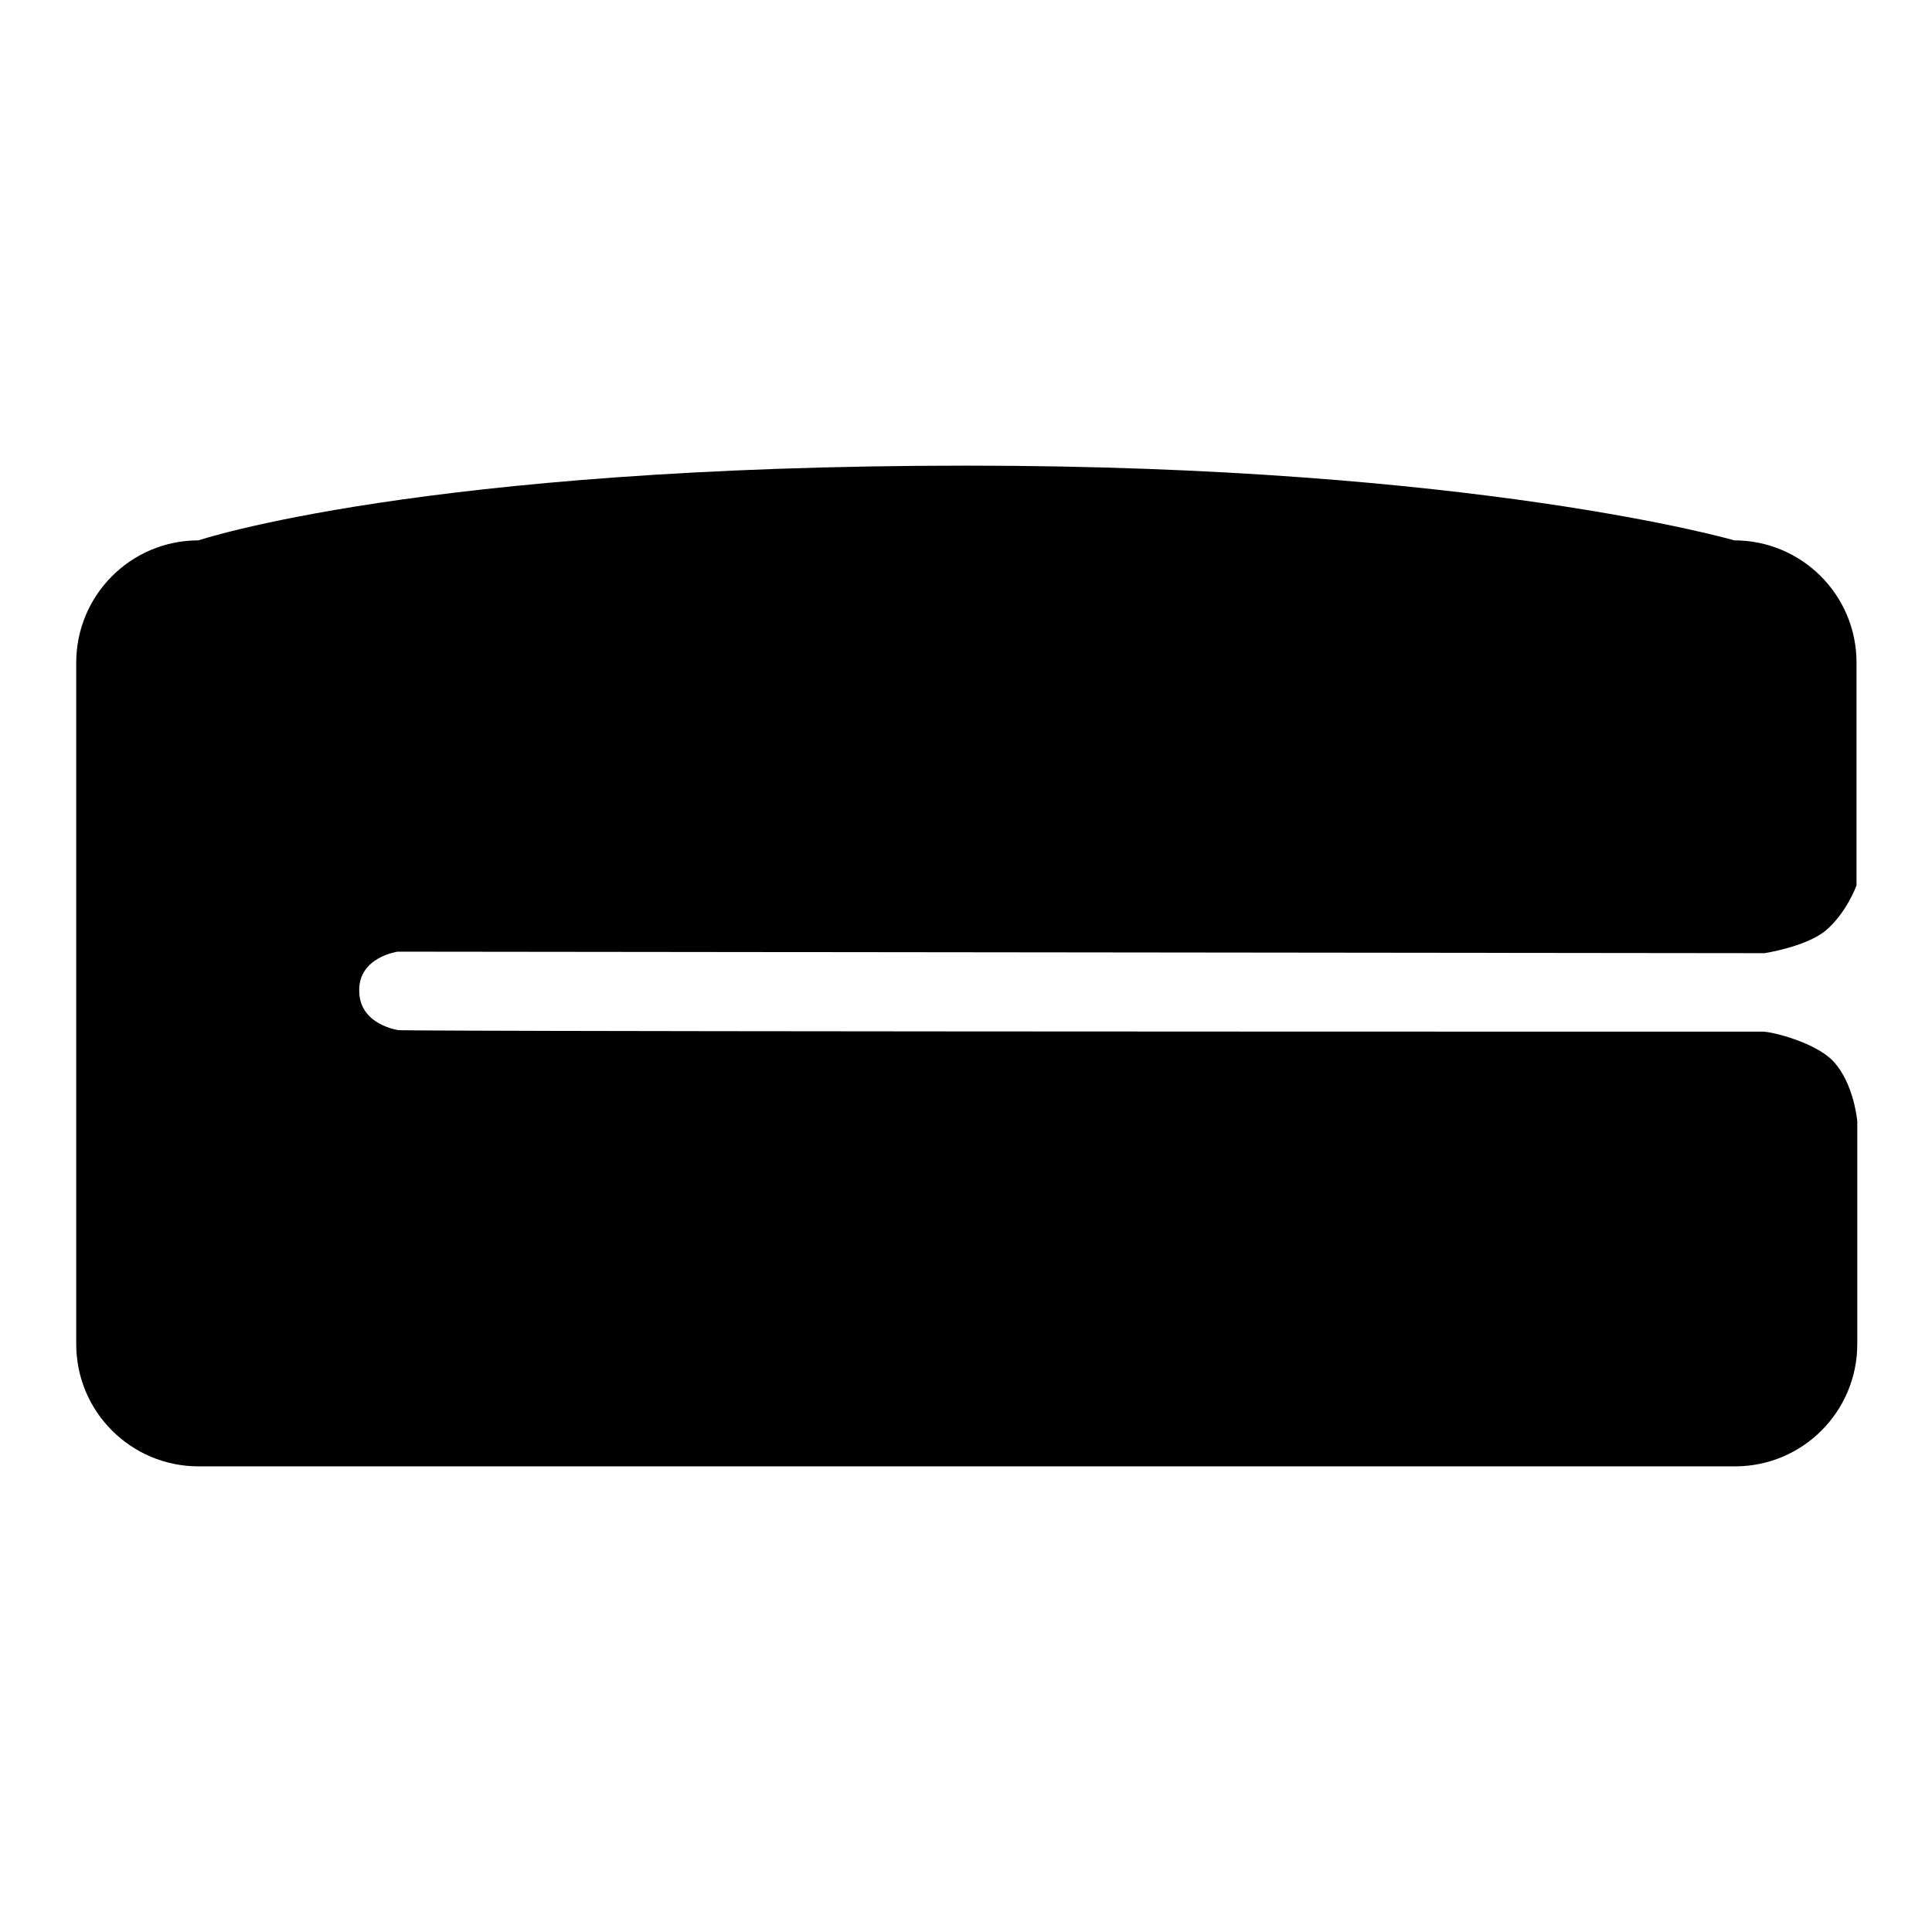 <?xml version="1.0" encoding="utf-8"?>
<!-- Svg Vector Icons : http://www.onlinewebfonts.com/icon -->
<!DOCTYPE svg PUBLIC "-//W3C//DTD SVG 1.1//EN" "http://www.w3.org/Graphics/SVG/1.1/DTD/svg11.dtd">
<svg version="1.1" xmlns="http://www.w3.org/2000/svg" xmlns:xlink="http://www.w3.org/1999/xlink" x="0px" y="0px" viewBox="0 0 256 256" enable-background="new 0 0 256 256" xml:space="preserve">
<g> <path fill="#000000" d="M52.7,126.1l181.1,0.2c0,0,5.3-0.8,8-2.9c2.9-2.4,4.2-6.1,4.2-6.1V87.8c0-9-7.3-16.2-16.2-16.2 c0,0-34.2-9.9-101.7-9.9c-72.3,0-101.8,9.9-101.8,9.9c-9,0-16.2,7.3-16.2,16.2v90.3c0,9,7.3,16.2,16.2,16.2h203.6 c9,0,16.2-7.3,16.2-16.2v-29.5c0,0-0.4-5-3.2-8c-2.4-2.5-8.1-3.9-9.3-3.9c-185.1,0-180.8-0.2-180.8-0.2s-5.2-0.7-5.2-5.2 C47.5,126.8,52.7,126.1,52.7,126.1z"/></g>
</svg>